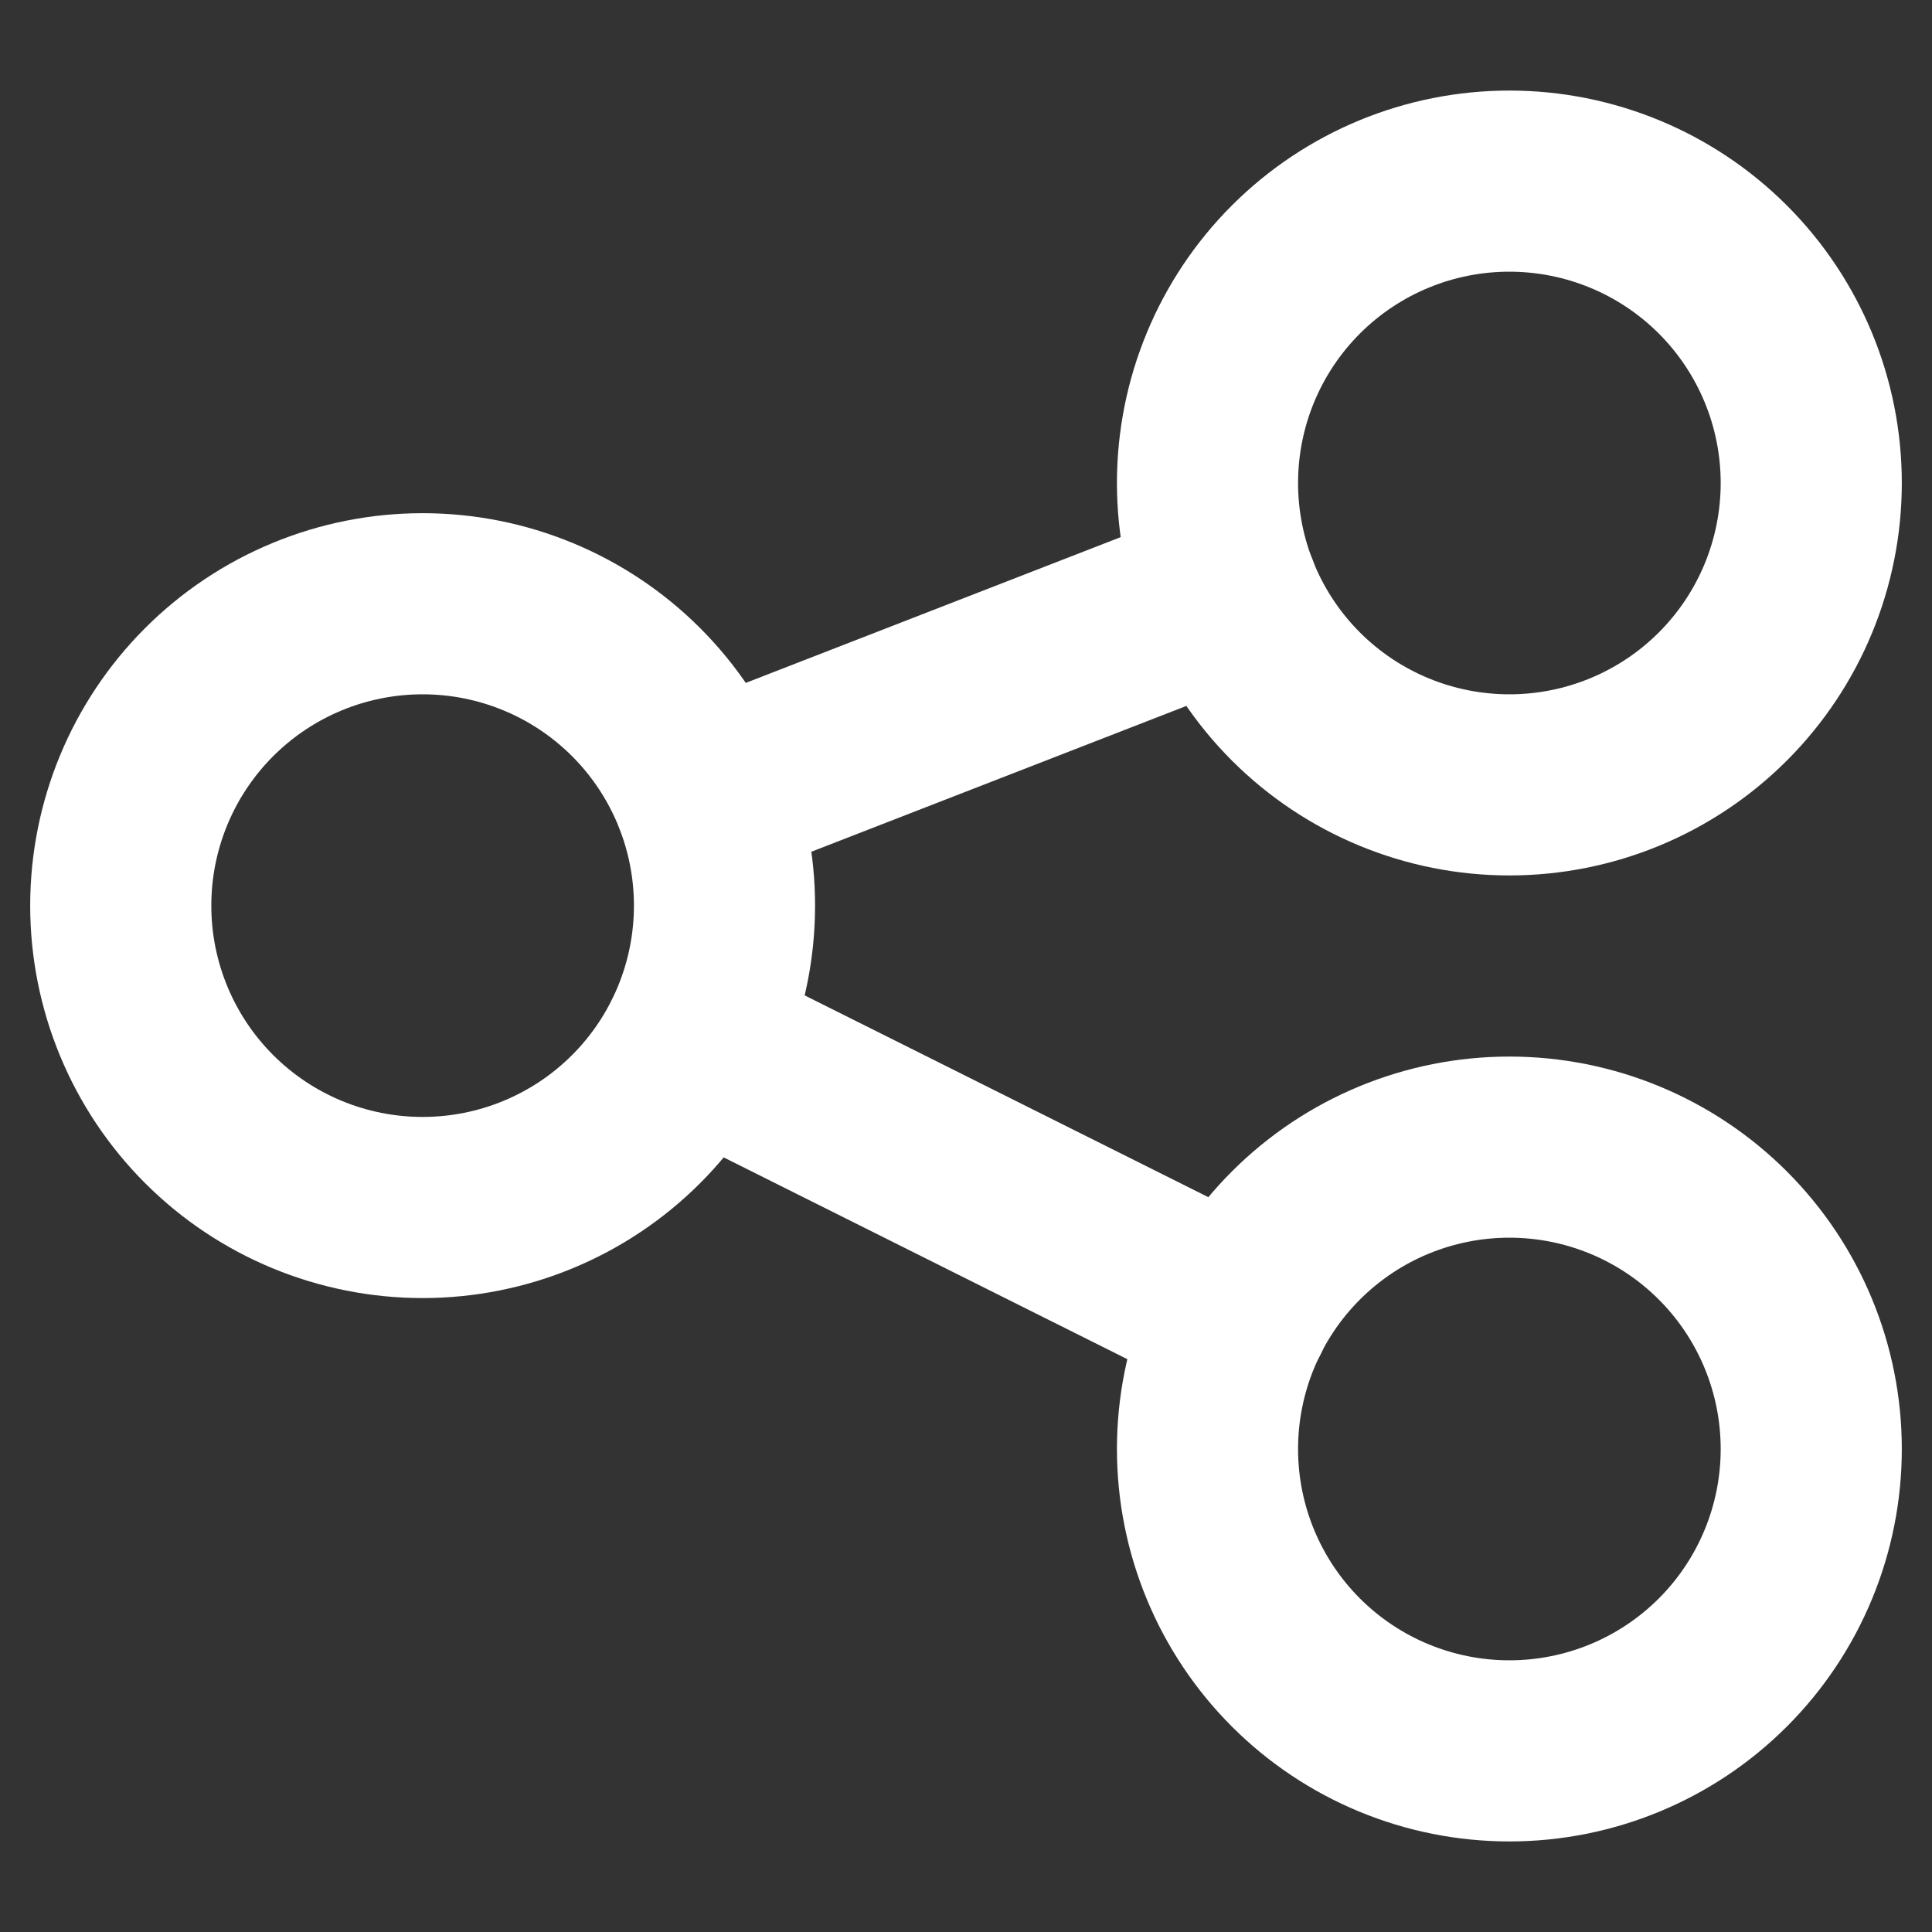 <svg width="16" height="16" viewBox="0 0 16 16" fill="none" xmlns="http://www.w3.org/2000/svg">
<rect x="0" y="0" width="16" height="16" fill="#333333" stroke="none"/>
<g clip-path="url(#clip0_4401_1095)">
<path d="M1 7.5C1 8.163 1.263 8.799 1.732 9.268C2.201 9.737 2.837 10 3.5 10C4.163 10 4.799 9.737 5.268 9.268C5.737 8.799 6 8.163 6 7.5C6 6.837 5.737 6.201 5.268 5.732C4.799 5.263 4.163 5 3.5 5C2.837 5 2.201 5.263 1.732 5.732C1.263 6.201 1 6.837 1 7.5Z" stroke="white" stroke-width="1.5" stroke-linecap="round" stroke-linejoin="round"/>
<path d="M10 4C10 4.663 10.263 5.299 10.732 5.768C11.201 6.237 11.837 6.5 12.5 6.5C13.163 6.5 13.799 6.237 14.268 5.768C14.737 5.299 15 4.663 15 4C15 3.337 14.737 2.701 14.268 2.232C13.799 1.763 13.163 1.5 12.5 1.5C11.837 1.5 11.201 1.763 10.732 2.232C10.263 2.701 10 3.337 10 4Z" stroke="white" stroke-width="1.5" stroke-linecap="round" stroke-linejoin="round"/>
<path d="M10 12C10 12.663 10.263 13.299 10.732 13.768C11.201 14.237 11.837 14.5 12.5 14.5C13.163 14.5 13.799 14.237 14.268 13.768C14.737 13.299 15 12.663 15 12C15 11.337 14.737 10.701 14.268 10.232C13.799 9.763 13.163 9.5 12.5 9.5C11.837 9.5 11.201 9.763 10.732 10.232C10.263 10.701 10 11.337 10 12Z" stroke="white" stroke-width="1.5" stroke-linecap="round" stroke-linejoin="round"/>
<path d="M5.832 6.594L10.171 4.907" stroke="white" stroke-width="1.5" stroke-linecap="round" stroke-linejoin="round"/>
<path d="M5.738 8.619L10.265 10.882" stroke="white" stroke-width="1.5" stroke-linecap="round" stroke-linejoin="round"/>
</g>
<defs>
<clipPath id="clip0_4401_1095">
<rect width="16" height="16" fill="white"/>
</clipPath>
</defs>
</svg>
